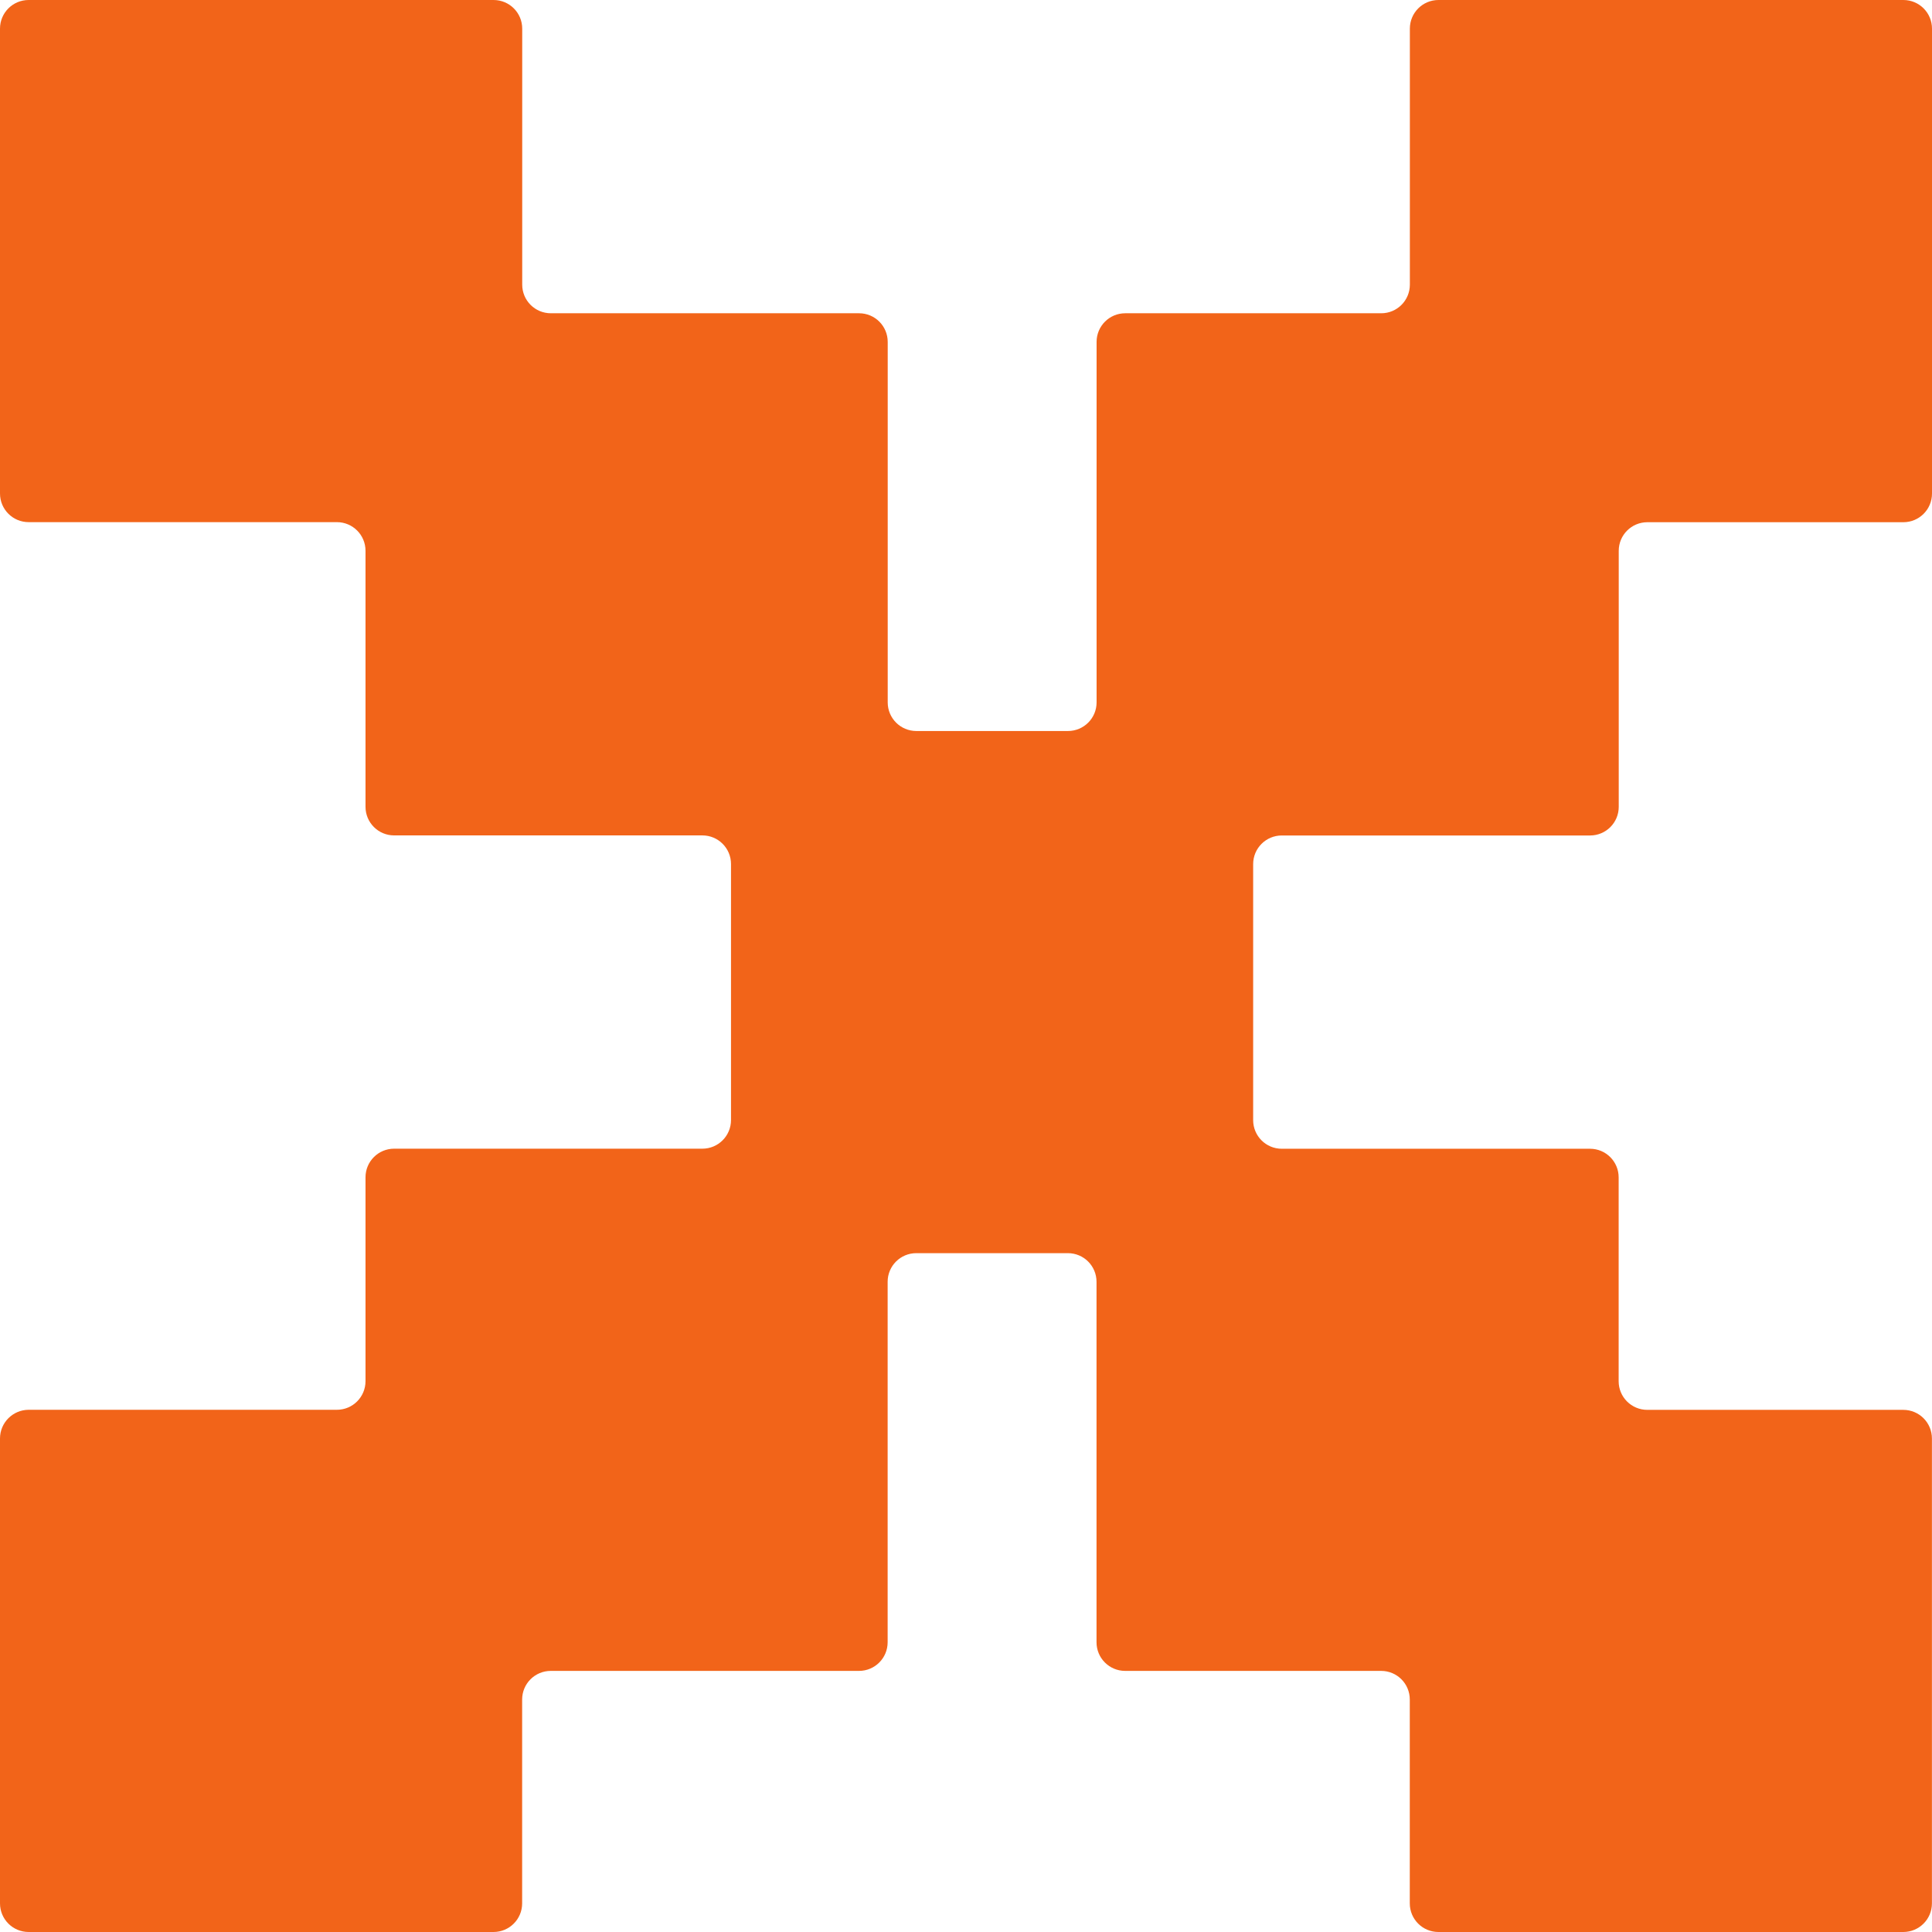 <svg xmlns="http://www.w3.org/2000/svg" xmlns:xlink="http://www.w3.org/1999/xlink" width="1000" viewBox="0 0 750 750" height="1000" preserveAspectRatio="xMidYMid meet"><path fill="#f26419" d="M 497.609 324.332 L 617.277 324.332 C 623.418 324.332 628.391 319.359 628.391 313.223 L 628.391 213.832 C 628.391 207.695 633.359 202.723 639.5 202.723 L 738.891 202.723 C 745.027 202.723 750 197.75 750 191.609 L 750 11.109 C 750 4.973 745.027 0 738.891 0 L 558.418 0 C 552.277 0 547.305 4.973 547.305 11.109 L 547.305 110.5 C 547.305 116.641 542.332 121.609 536.195 121.609 L 436.805 121.609 C 430.668 121.609 425.695 126.582 425.695 132.723 L 425.695 272.668 C 425.695 278.805 420.723 283.777 414.582 283.777 L 355.723 283.777 C 349.582 283.777 344.609 278.805 344.609 272.668 L 344.609 132.723 C 344.609 126.582 339.641 121.609 333.5 121.609 L 213.832 121.609 C 207.695 121.609 202.723 116.641 202.723 110.5 L 202.723 11.109 C 202.723 4.973 197.75 0 191.609 0 L 11.109 0 C 4.973 0 0 4.973 0 11.109 L 0 191.582 C 0 197.723 4.973 202.695 11.109 202.695 L 130.777 202.695 C 136.918 202.695 141.891 207.668 141.891 213.805 L 141.891 313.195 C 141.891 319.332 146.859 324.305 153 324.305 L 272.668 324.305 C 278.805 324.305 283.777 329.277 283.777 335.418 L 283.777 434.805 C 283.777 440.945 278.805 445.918 272.668 445.918 L 153 445.918 C 146.859 445.918 141.891 450.891 141.891 457.027 L 141.891 536.168 C 141.891 542.305 136.918 547.277 130.777 547.277 L 11.109 547.277 C 4.973 547.305 0 552.277 0 558.418 L 0 738.891 C 0 745.027 4.973 750 11.109 750 L 191.582 750 C 197.723 750 202.695 745.027 202.695 738.891 L 202.695 659.75 C 202.695 653.609 207.668 648.641 213.805 648.641 L 333.473 648.641 C 339.609 648.641 344.582 643.668 344.582 637.527 L 344.582 497.582 C 344.582 491.445 349.555 486.473 355.695 486.473 L 414.555 486.473 C 420.695 486.473 425.668 491.445 425.668 497.582 L 425.668 637.527 C 425.668 643.668 430.641 648.641 436.777 648.641 L 536.168 648.641 C 542.305 648.641 547.277 653.609 547.277 659.75 L 547.277 738.891 C 547.277 745.027 552.25 750 558.391 750 L 738.859 750 C 745 750 749.973 745.027 749.973 738.891 L 749.973 558.418 C 749.973 552.277 745 547.305 738.859 547.305 L 639.473 547.305 C 633.332 547.305 628.359 542.332 628.359 536.195 L 628.359 457.055 C 628.359 450.918 623.391 445.945 617.25 445.945 L 497.582 445.945 C 491.445 445.945 486.473 440.973 486.473 434.832 L 486.473 335.445 C 486.473 329.305 491.445 324.332 497.582 324.332 Z M 497.609 324.332 " fill-opacity="1" fill-rule="nonzero"></path></svg>